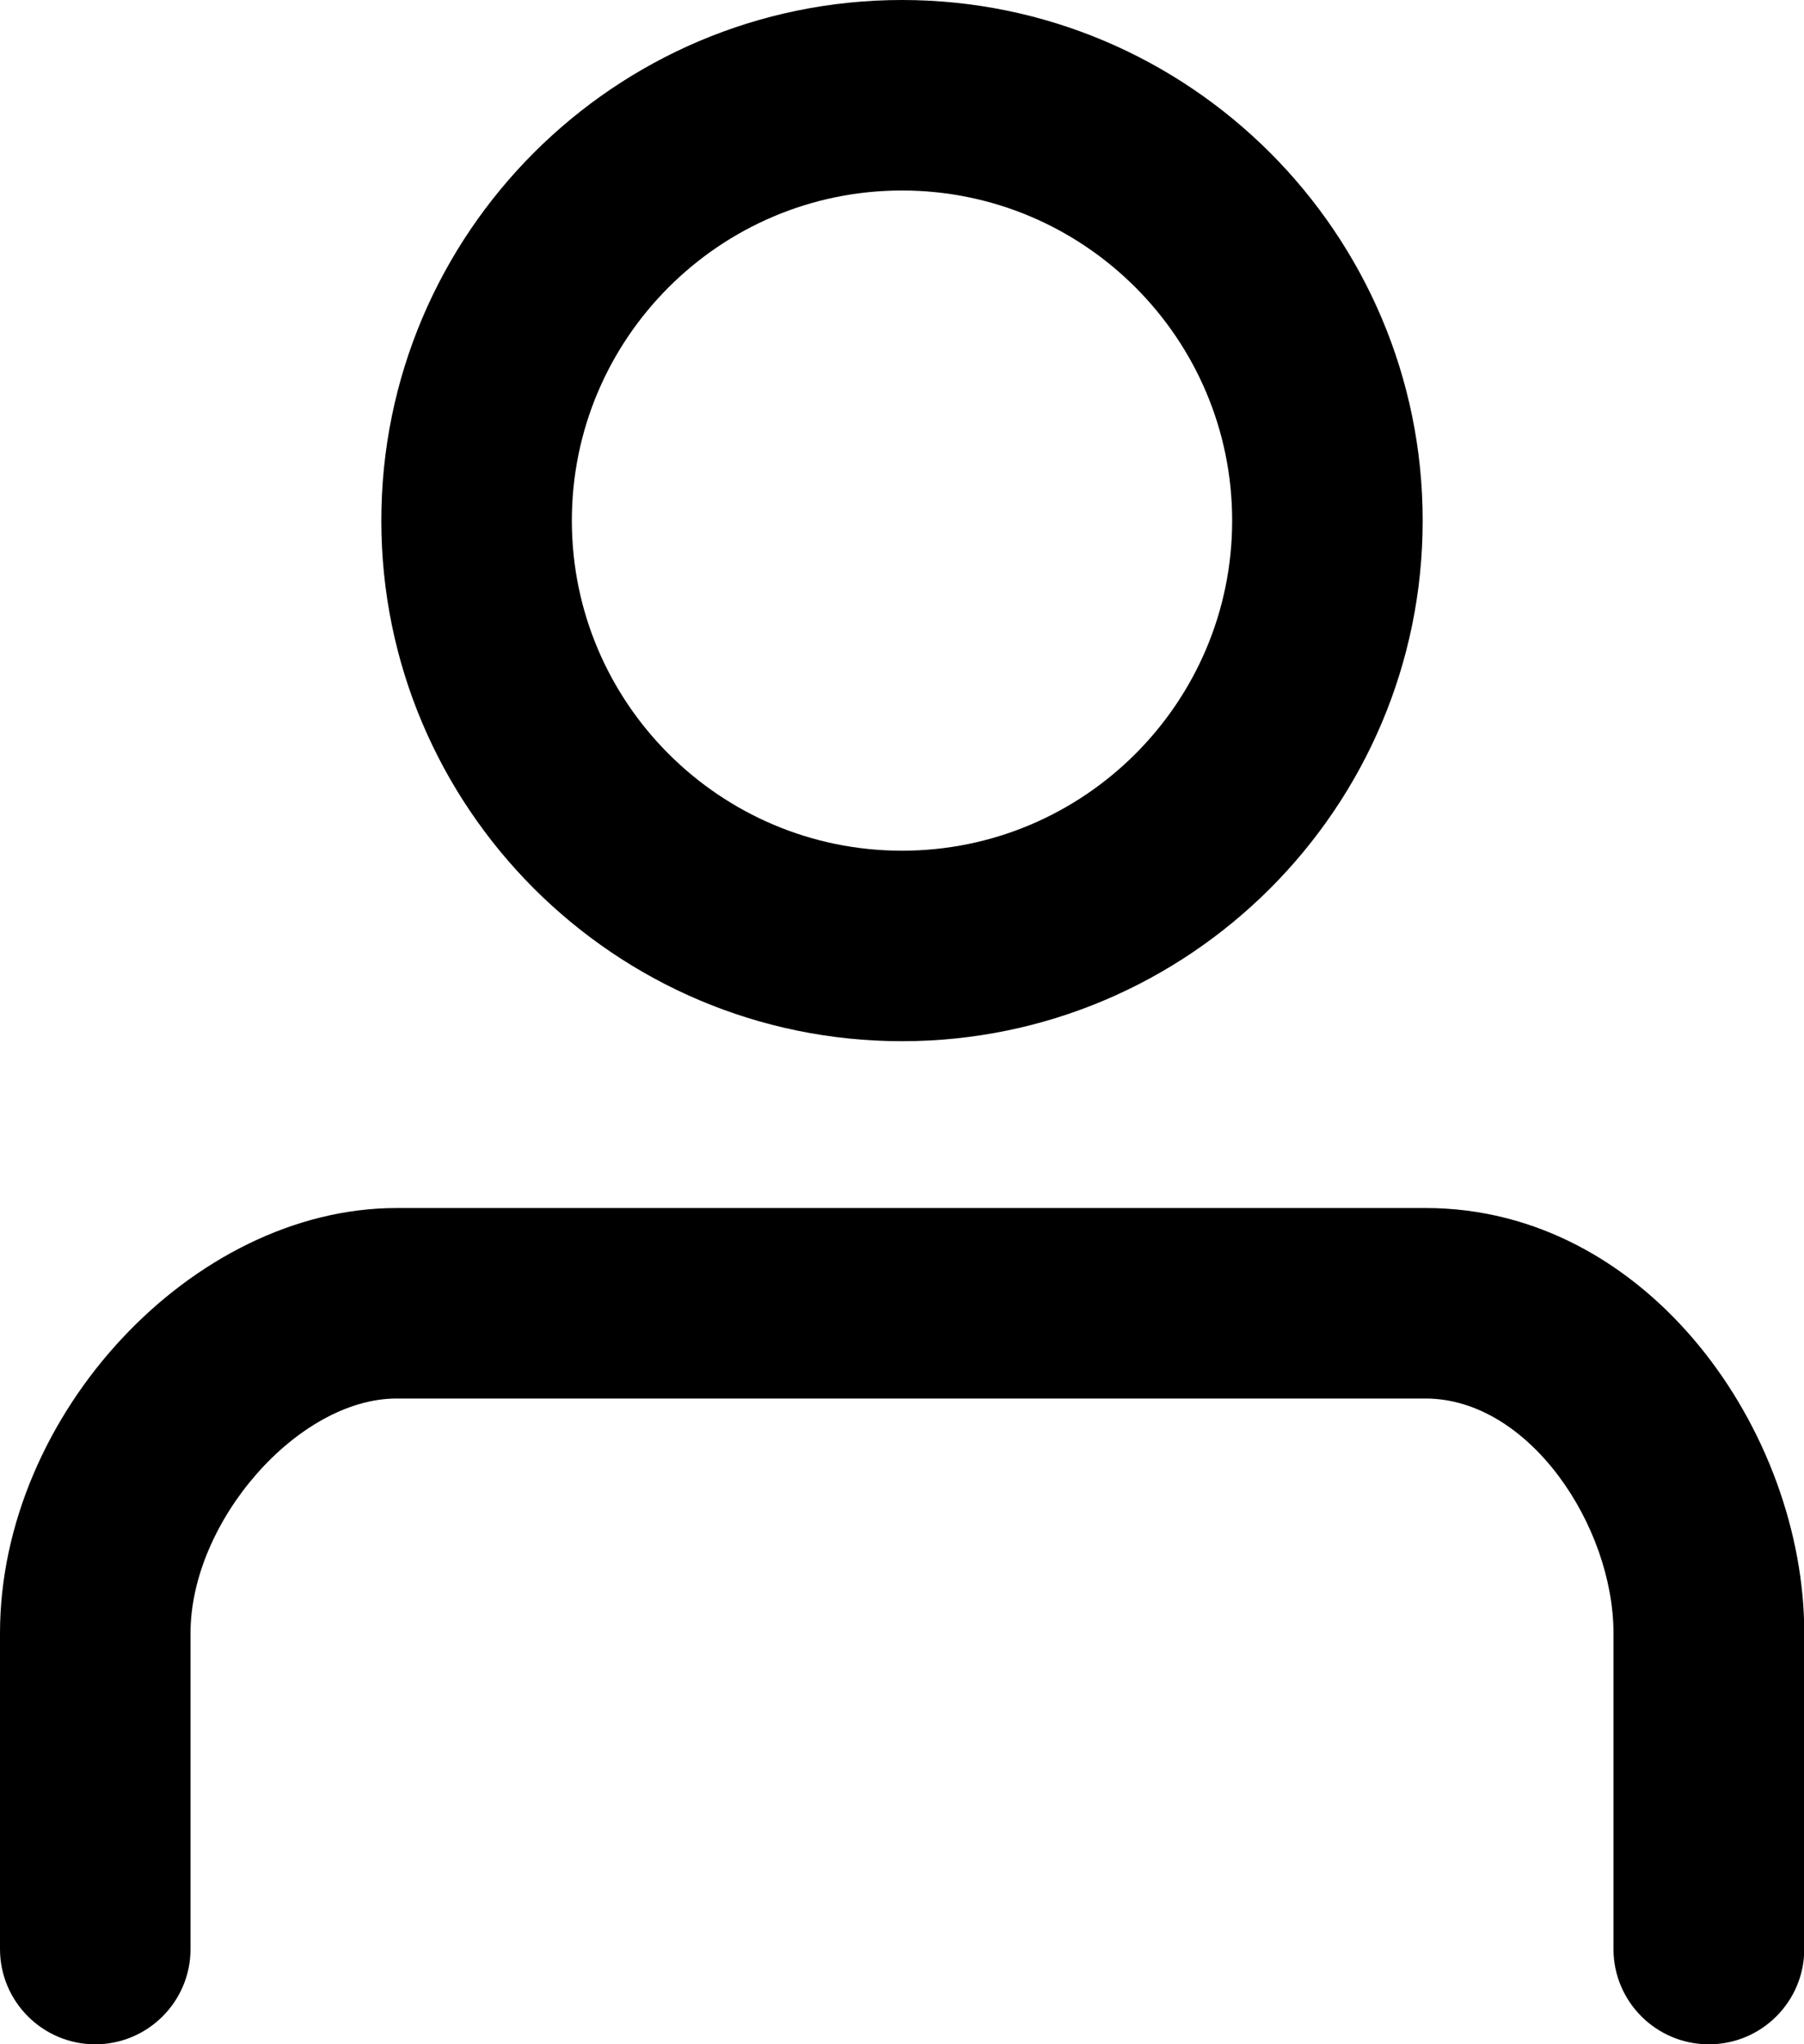 <?xml version="1.0" encoding="UTF-8"?><svg id="_レイヤー_2" xmlns="http://www.w3.org/2000/svg" viewBox="0 0 66.28 75.12"><g id="_レイヤー_2-2"><path d="M33.14,38.26c-10.55,0-19.13-8.58-19.13-19.13S22.59,0,33.14,0s19.13,8.58,19.13,19.13-8.58,19.13-19.13,19.13ZM33.14,7c-6.69,0-12.13,5.44-12.13,12.13s5.44,12.13,12.13,12.13,12.13-5.44,12.13-12.13-5.44-12.13-12.13-12.13Z"/><path d="M62.78,75.12c-1.93,0-3.5-1.57-3.5-3.5v-11.61c0-3.91-3.08-8.62-6.91-8.62H14.57c-3.61,0-7.57,4.51-7.57,8.62v11.61c0,1.93-1.57,3.5-3.5,3.5s-3.5-1.57-3.5-3.5v-11.61c0-8.03,7.08-15.62,14.57-15.62h37.81c8.19,0,13.91,8.23,13.91,15.62v11.61c0,1.93-1.57,3.5-3.5,3.5Z"/></g></svg>
